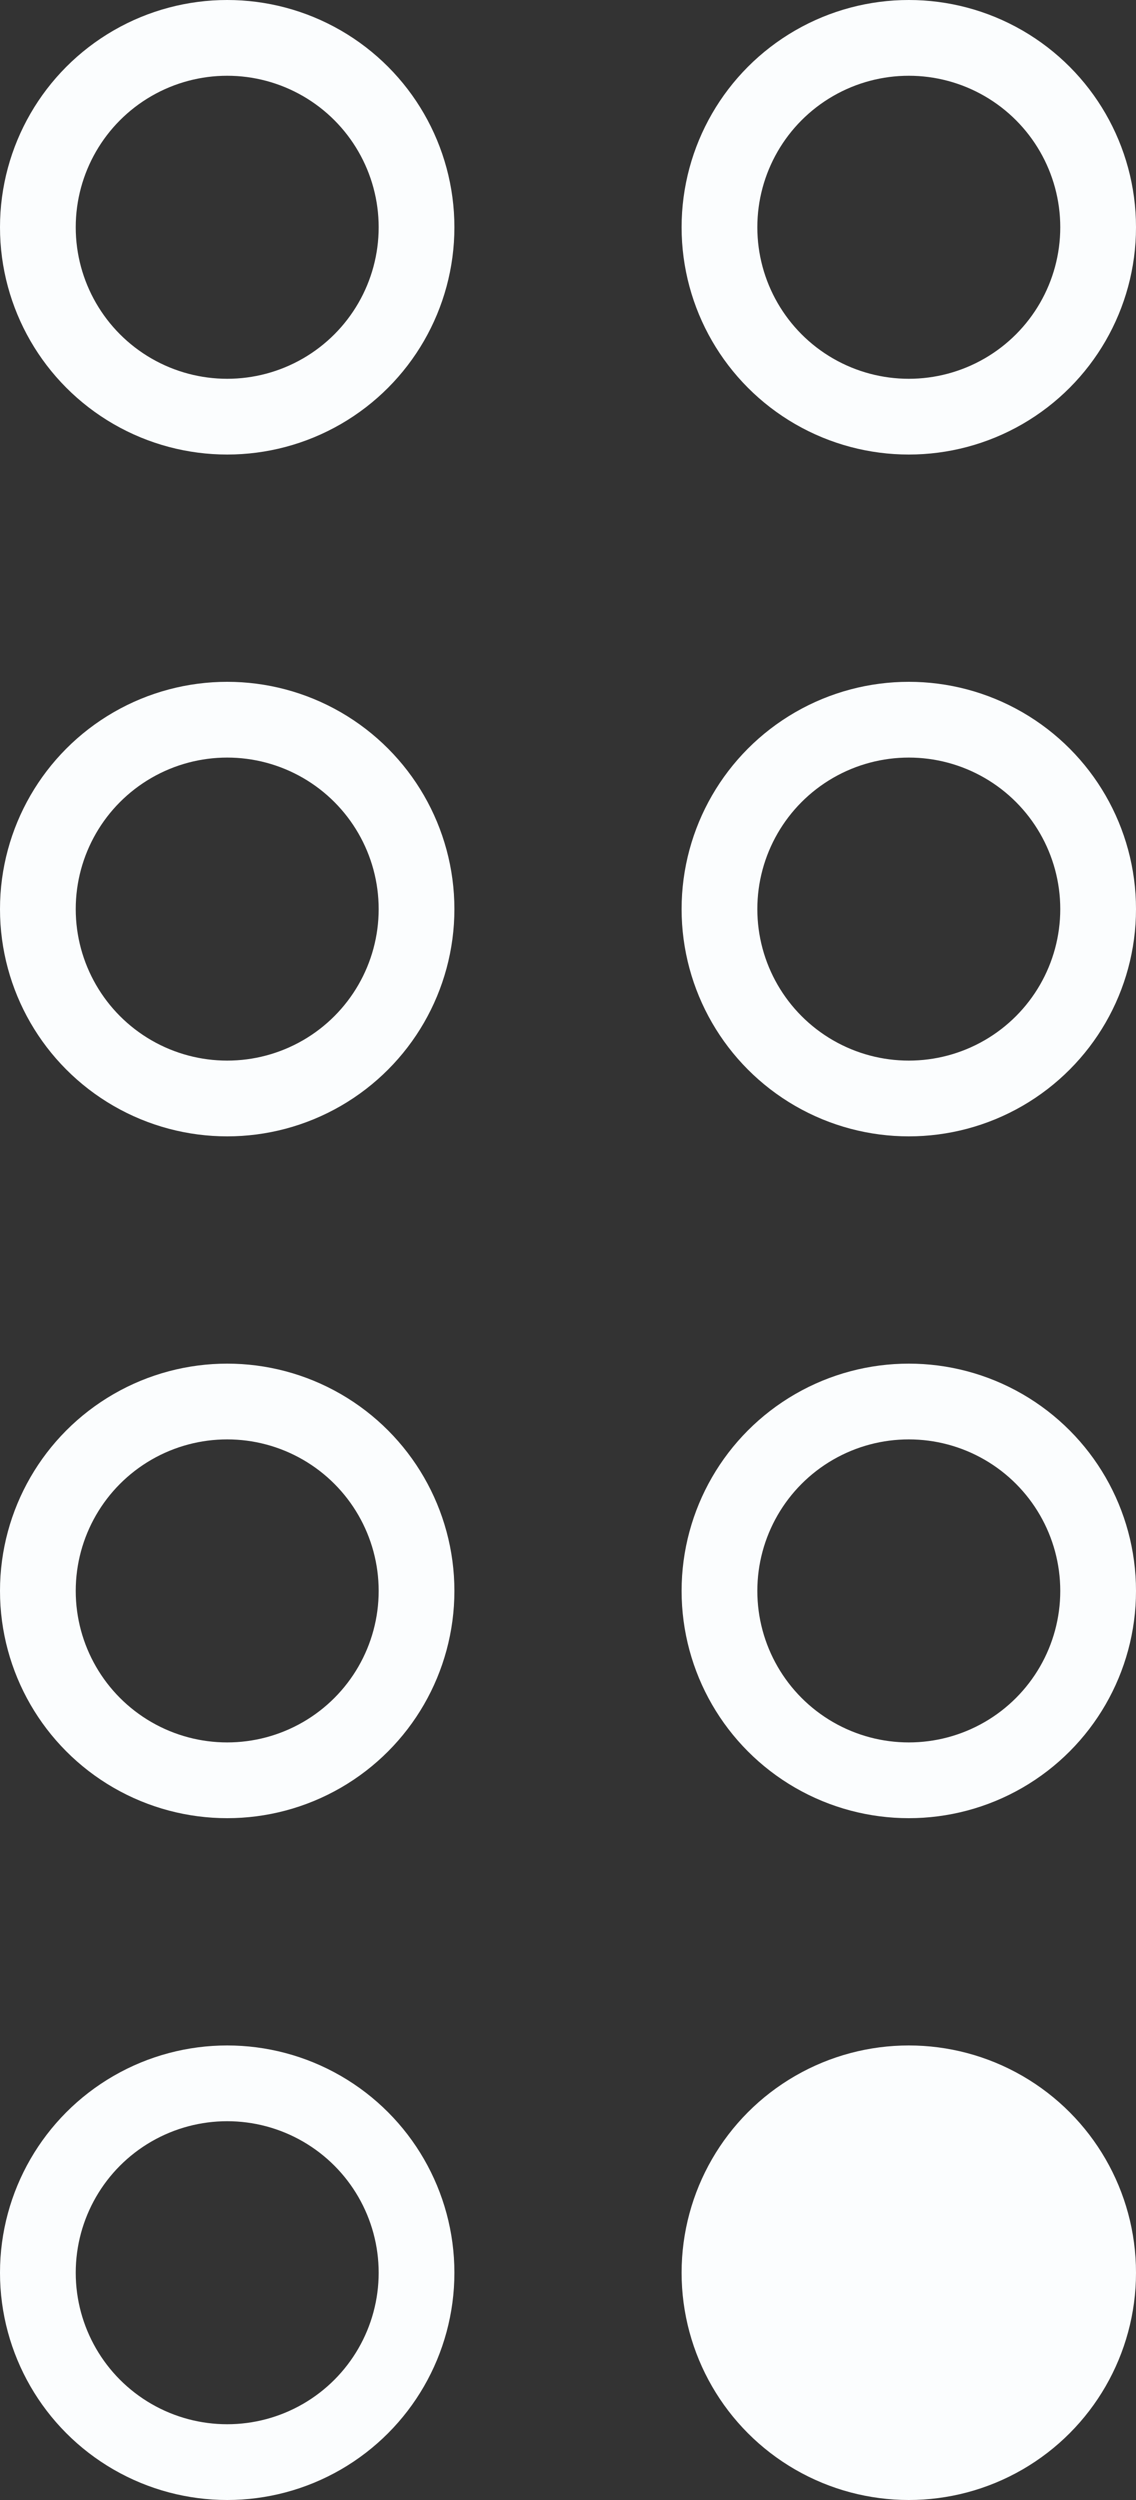 <?xml version="1.0" encoding="UTF-8"?> <svg xmlns="http://www.w3.org/2000/svg" width="15" height="33" viewBox="0 0 15 33" fill="none"><rect x="0" y="0" width="15" height="33" fill="#333333" stroke="none"/><circle cx="3" cy="3" r="2.5" stroke="#FBFDFE"></circle><circle cx="12" cy="3" r="2.5" stroke="#FBFDFE"></circle><circle cx="3" cy="12" r="2.5" stroke="#FBFDFE"></circle><circle cx="12" cy="12" r="2.5" stroke="#FBFDFE"></circle><circle cx="3" cy="21" r="2.5" stroke="#FBFDFE"></circle><circle cx="12" cy="21" r="2.5" stroke="#FBFDFE"></circle><circle cx="3" cy="30" r="2.5" stroke="#FBFDFE"></circle><circle cx="12" cy="30" r="3" fill="#FBFDFE"></circle></svg> 